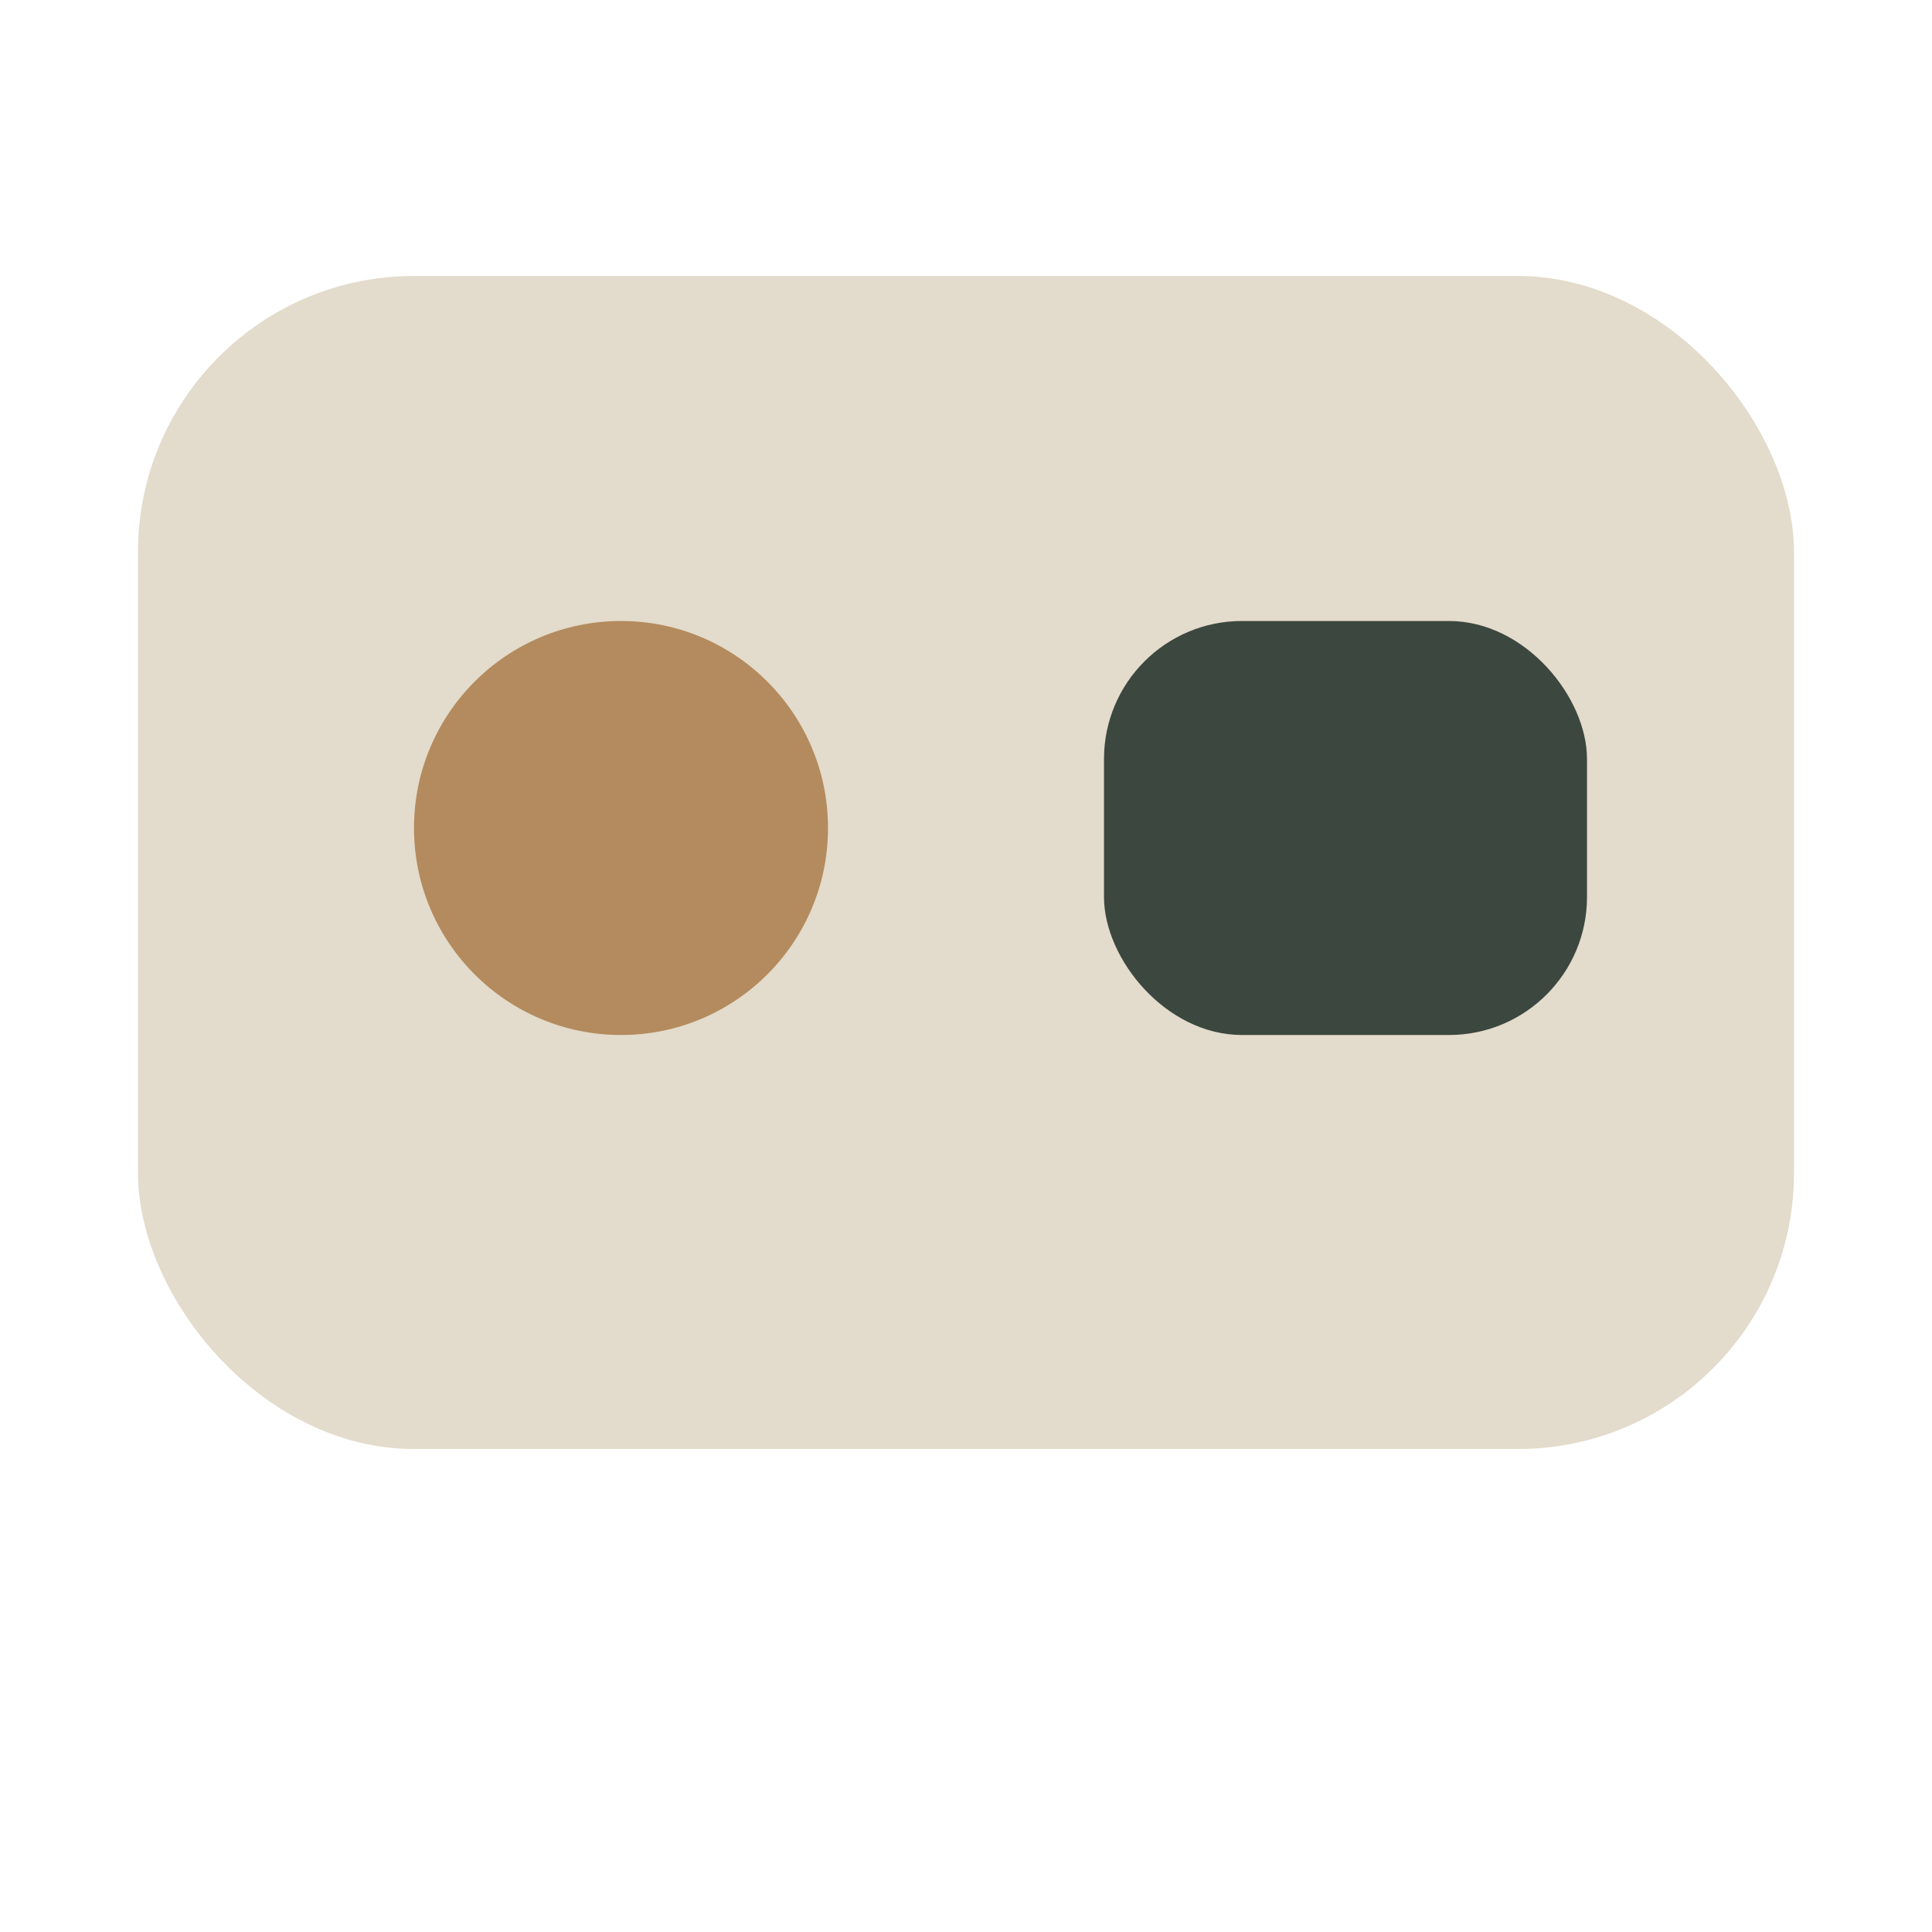 <?xml version="1.0" encoding="UTF-8"?>
<svg xmlns="http://www.w3.org/2000/svg" width="28" height="28" viewBox="0 0 28 28"><rect x="2" y="4" width="24" height="17" rx="4" fill="#E3DBCB"/><circle cx="9" cy="12" r="3" fill="#B48B5E"/><rect x="16" y="9" width="7" height="6" rx="2" fill="#3B473F"/></svg>